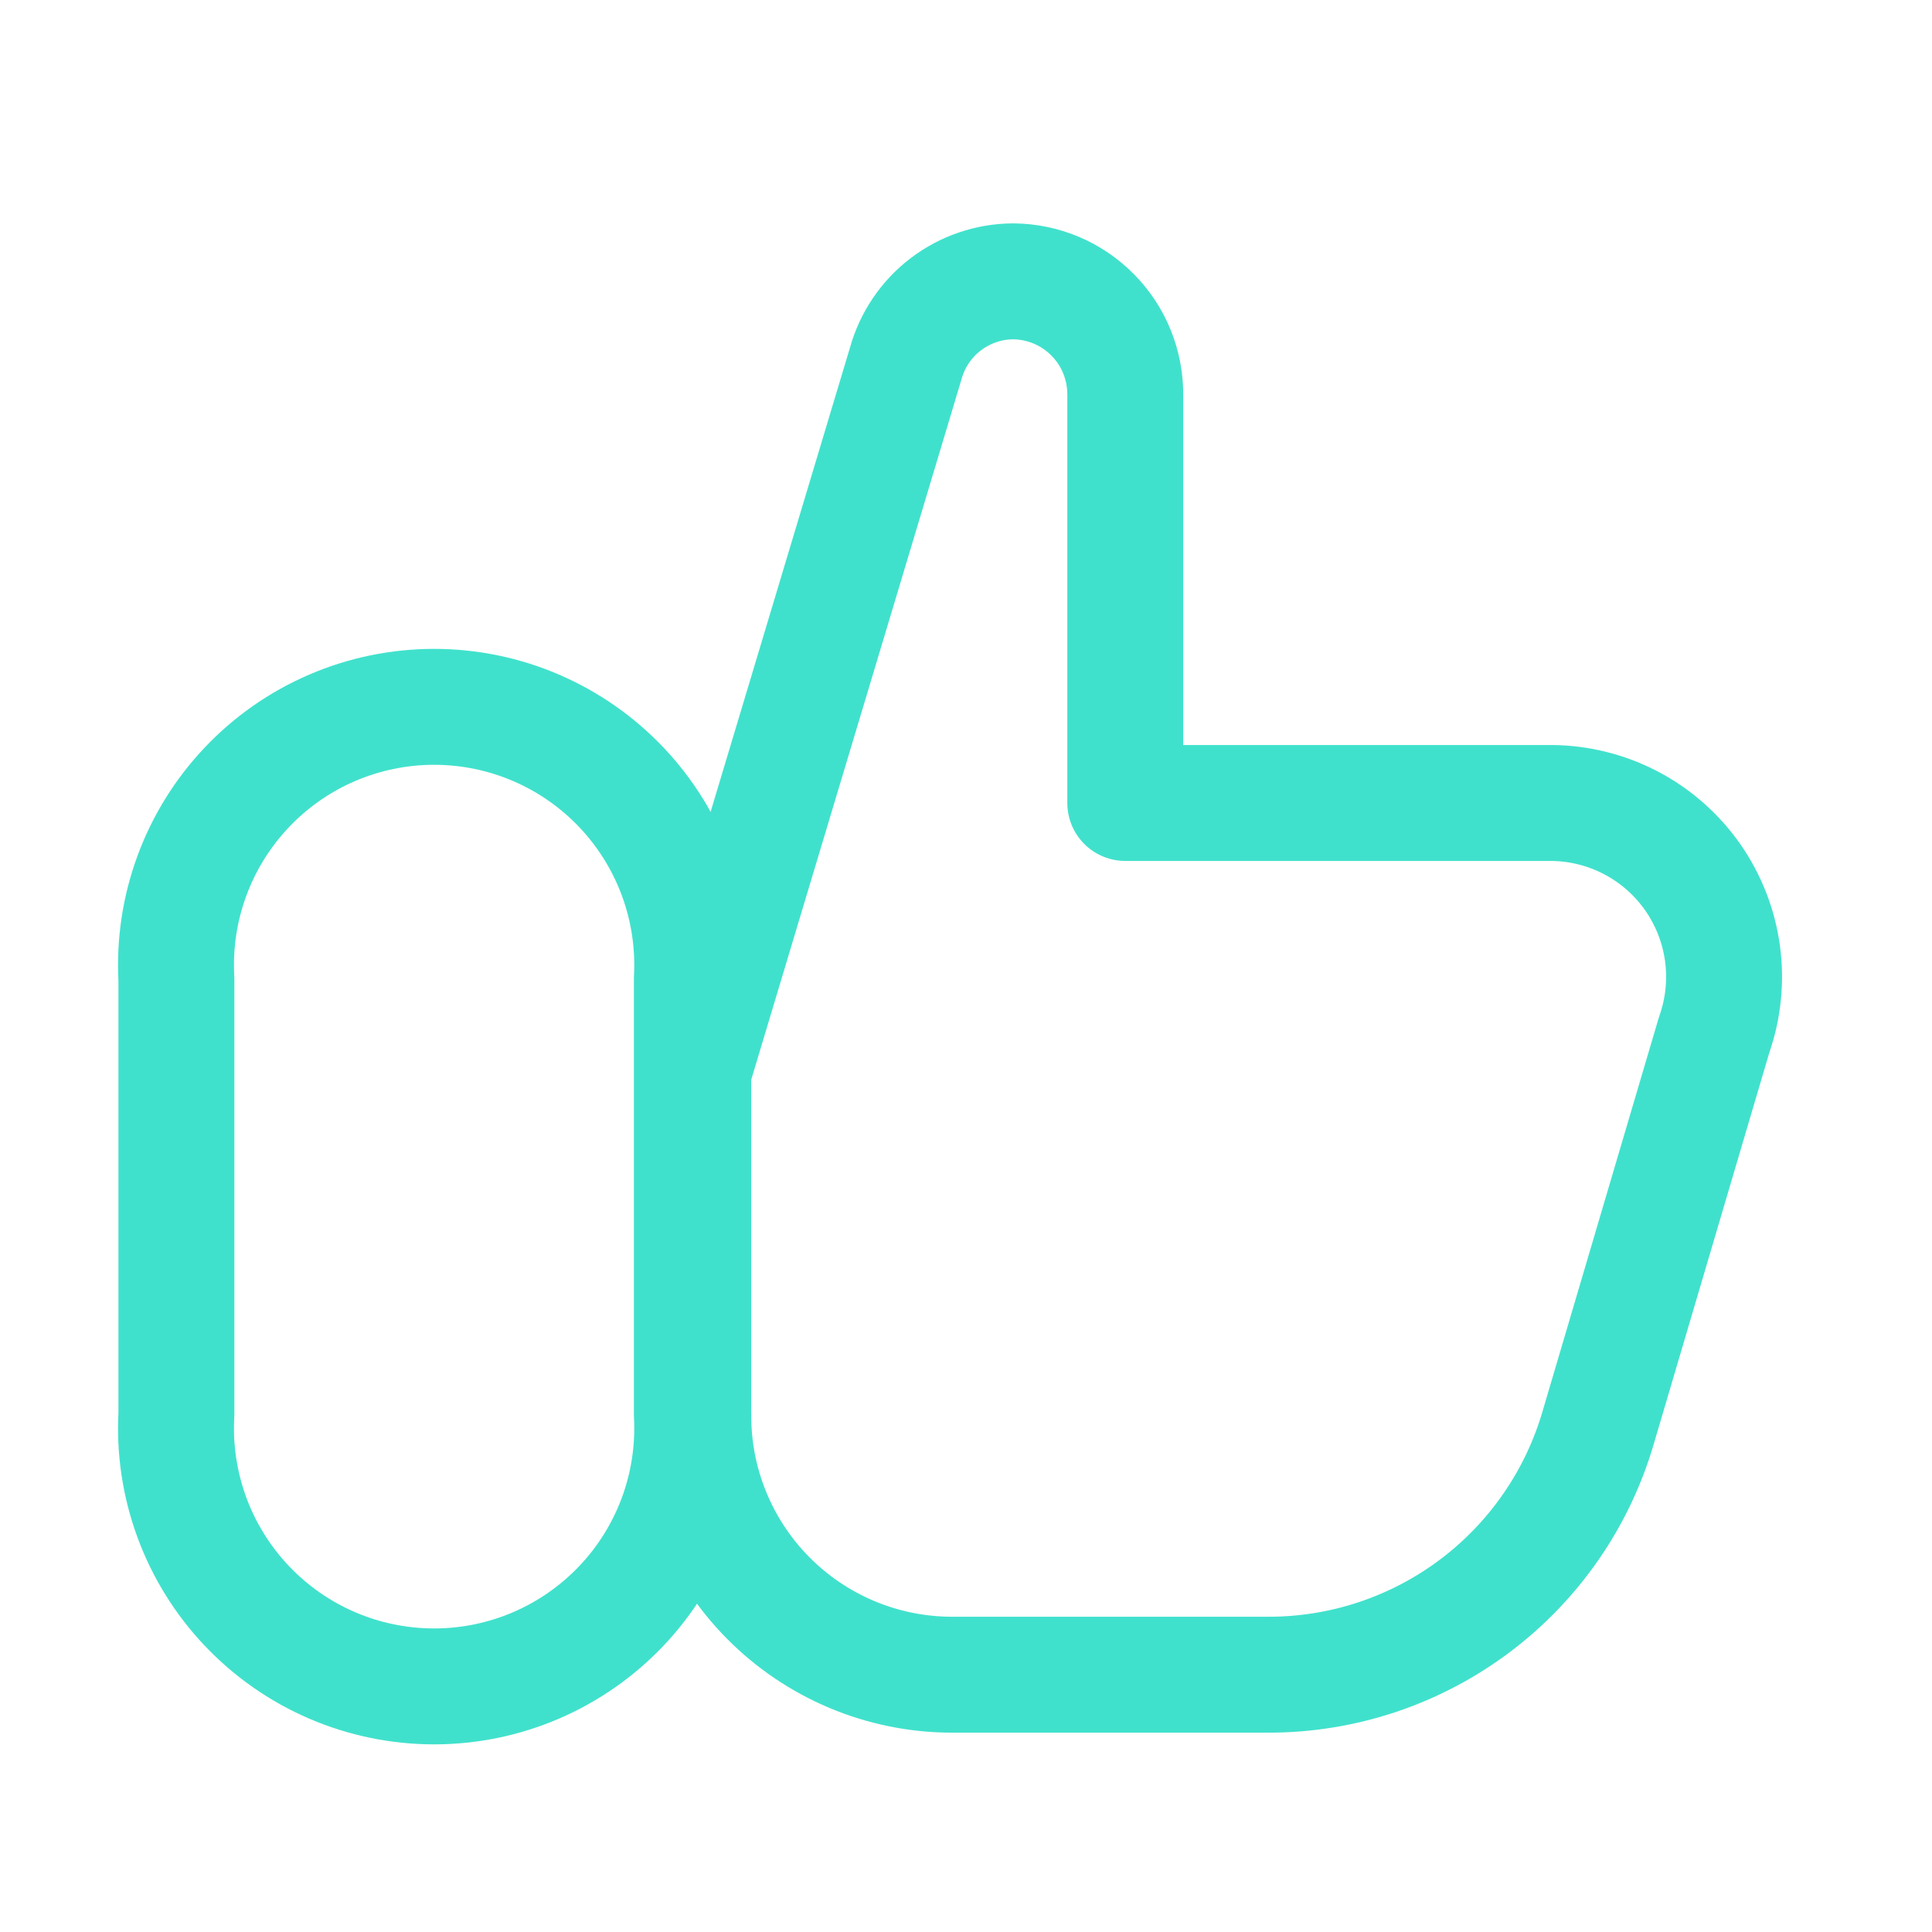 <?xml version="1.0" encoding="UTF-8"?> <svg xmlns="http://www.w3.org/2000/svg" width="50" height="50" viewBox="0 0 50 50" fill="none"><path d="M17.941 38.841V27.781" stroke="#40E1CC" stroke-width="3" stroke-linecap="round" stroke-linejoin="round"></path><path d="M4.565 25.338C4.515 24.432 4.651 23.524 4.964 22.672C5.276 21.82 5.76 21.04 6.384 20.381C7.008 19.721 7.76 19.196 8.594 18.837C9.428 18.478 10.327 18.293 11.235 18.293C12.143 18.293 13.041 18.478 13.875 18.837C14.709 19.196 15.461 19.721 16.086 20.381C16.71 21.04 17.193 21.82 17.506 22.672C17.819 23.524 17.954 24.432 17.905 25.338V36.598C17.954 37.505 17.819 38.412 17.506 39.265C17.193 40.117 16.71 40.897 16.086 41.556C15.461 42.215 14.709 42.741 13.875 43.1C13.041 43.459 12.143 43.644 11.235 43.644C10.327 43.644 9.428 43.459 8.594 43.1C7.76 42.741 7.008 42.215 6.384 41.556C5.76 40.897 5.276 40.117 4.964 39.265C4.651 38.412 4.515 37.505 4.565 36.598V25.338Z" stroke="#40E1CC" stroke-width="3" stroke-linecap="round" stroke-linejoin="round"></path><path d="M17.942 36.601C17.936 37.481 18.104 38.353 18.436 39.168C18.768 39.983 19.257 40.725 19.876 41.351C20.494 41.976 21.23 42.474 22.041 42.816C22.851 43.157 23.722 43.336 24.602 43.341H32.842C34.763 43.34 36.632 42.715 38.168 41.561C39.704 40.407 40.825 38.786 41.362 36.941L44.362 26.781C44.6 26.106 44.674 25.383 44.578 24.673C44.481 23.964 44.216 23.287 43.806 22.7C43.395 22.114 42.85 21.633 42.216 21.299C41.582 20.966 40.878 20.788 40.162 20.781H29.122V10.221C29.124 9.838 29.051 9.458 28.907 9.102C28.763 8.747 28.55 8.424 28.28 8.151C28.011 7.878 27.691 7.66 27.337 7.511C26.984 7.362 26.605 7.284 26.222 7.281C25.591 7.284 24.978 7.493 24.476 7.875C23.974 8.258 23.611 8.794 23.442 9.401L17.942 27.721" stroke="#40E1CC" stroke-width="3" stroke-linecap="round" stroke-linejoin="round"></path></svg> 
